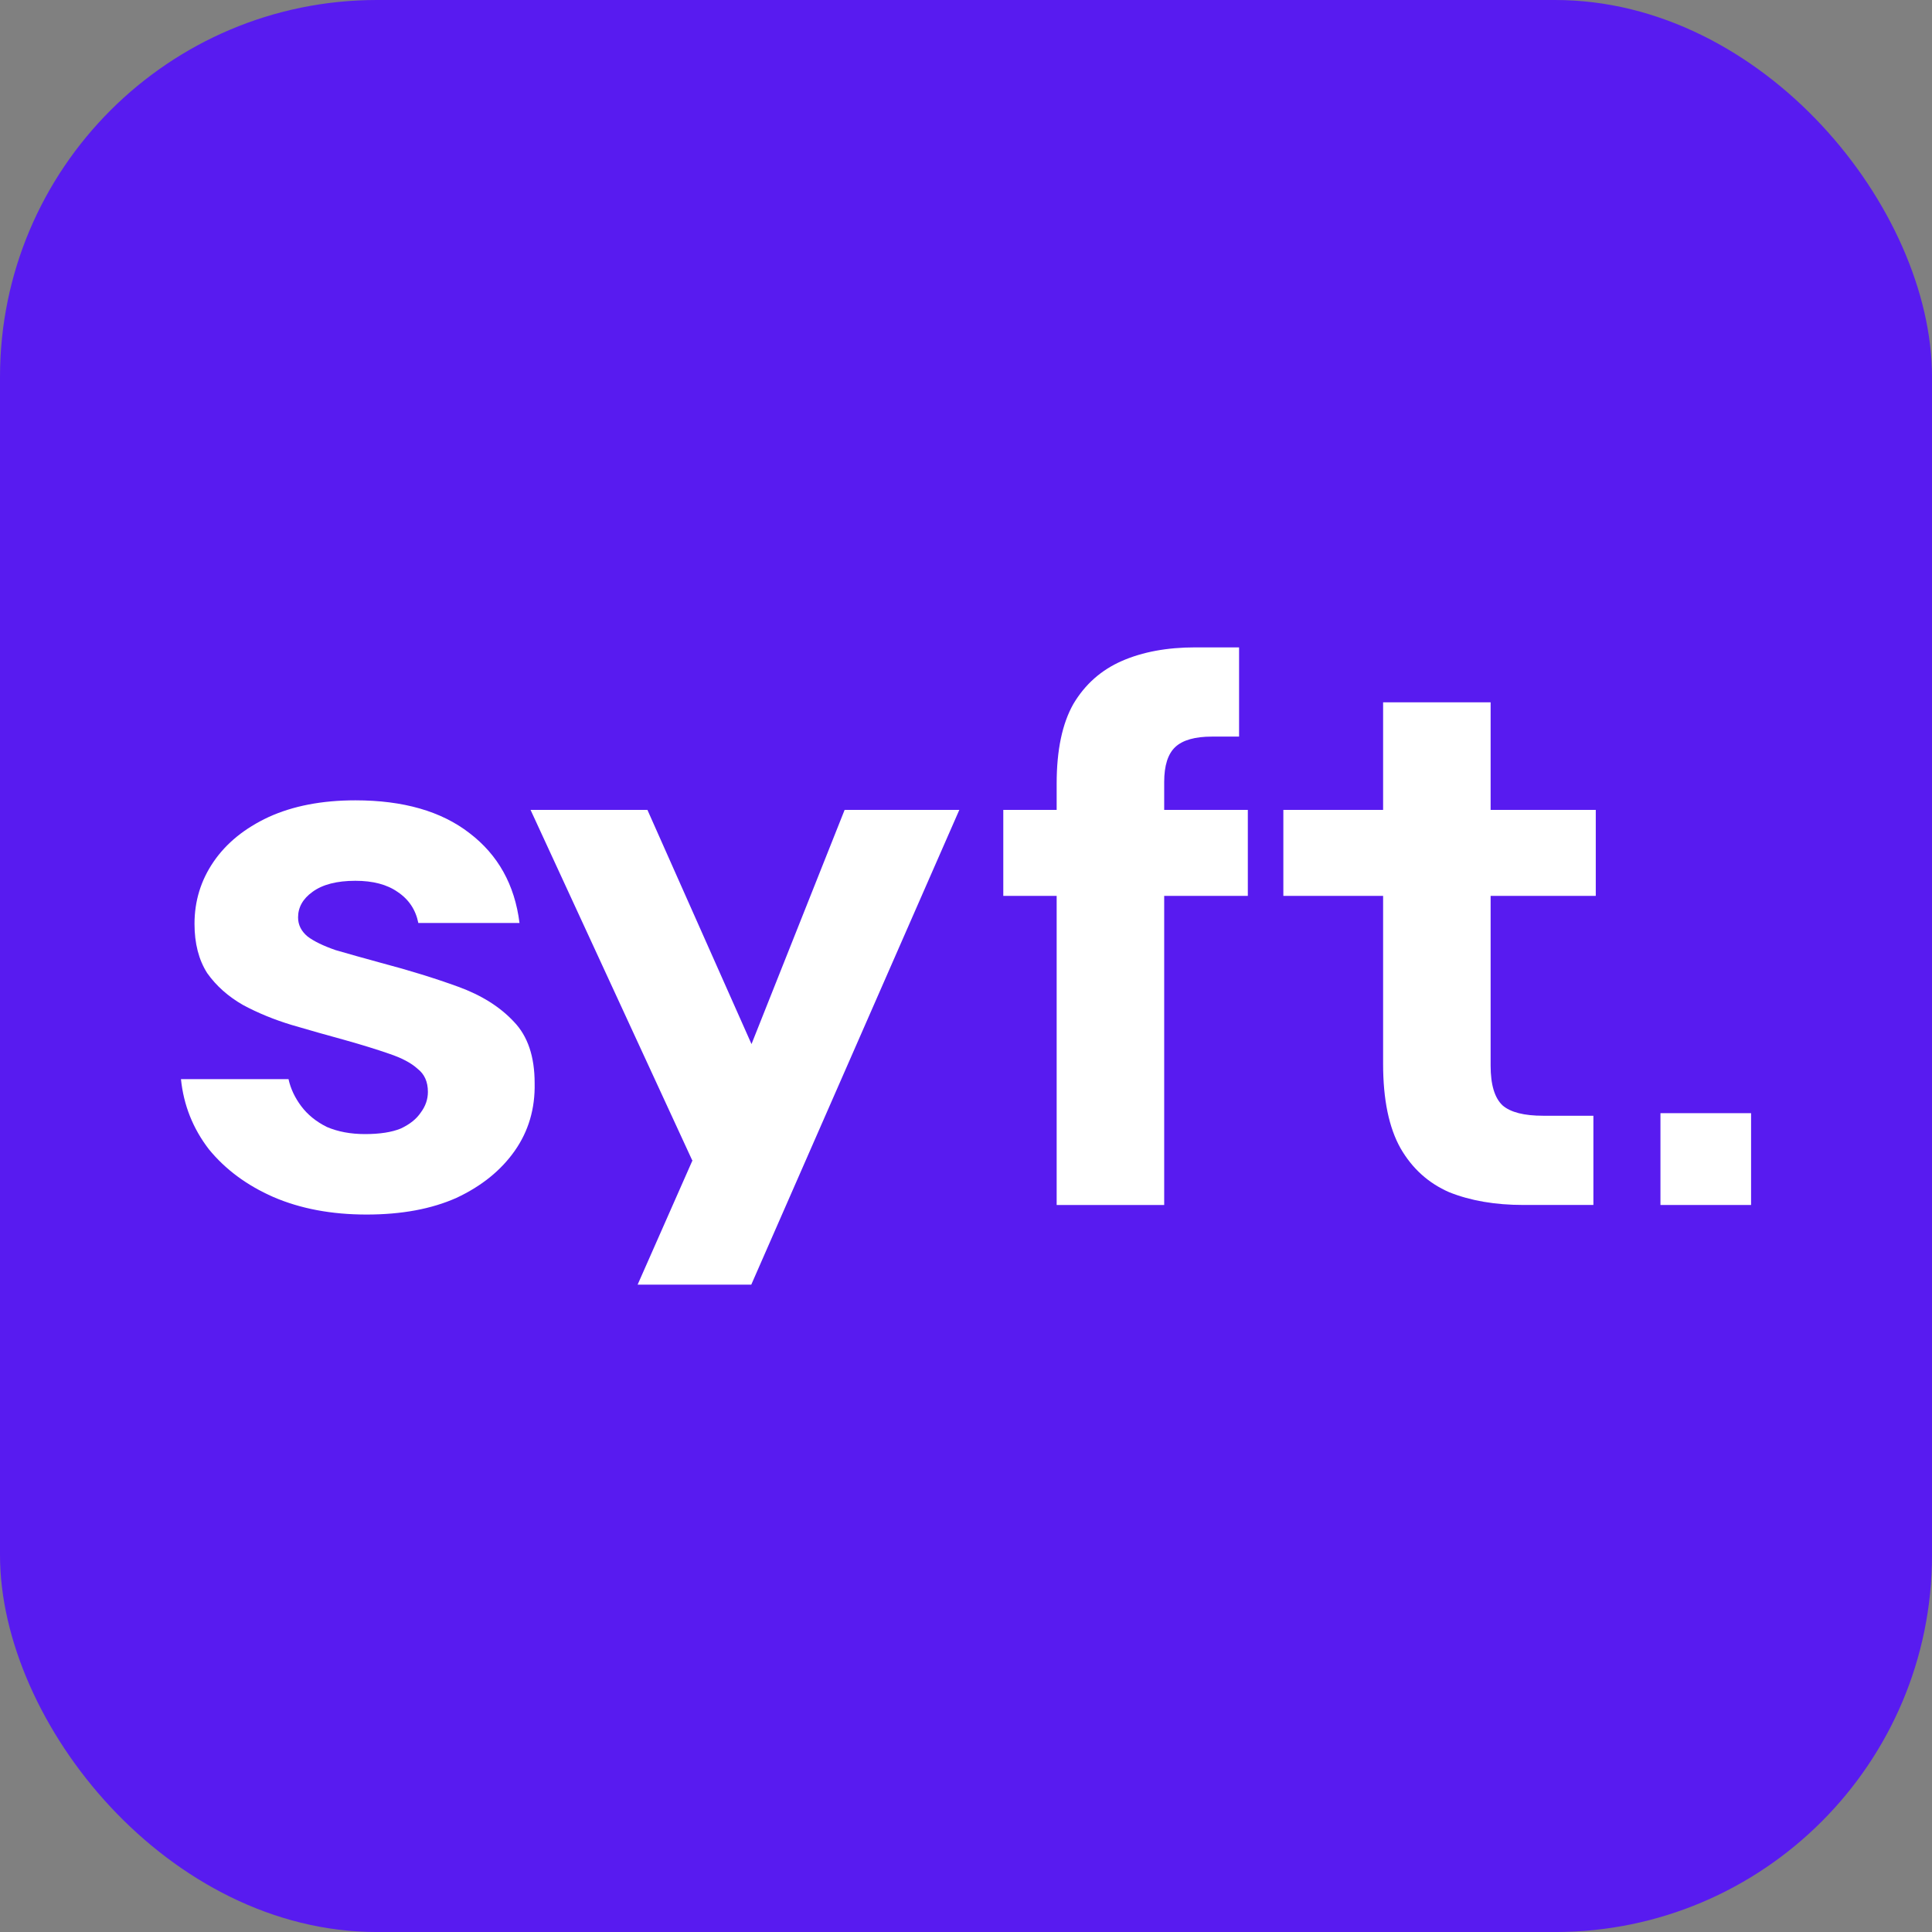 <svg xmlns="http://www.w3.org/2000/svg" width="96" height="96" viewBox="0 0 96 96" fill="none">
  <rect x="0" y="0" width="96" height="96" fill="#808080" stroke="none"/>
  <rect width="96.001" height="96.001" rx="18.732" fill="#581BF0"/>
  <circle cx="48.001" cy="48.001" r="48.001" fill="#581BF0"/>
  <path d="M52.505 59.875V38.937C52.505 37.274 52.782 35.955 53.336 34.978C53.916 34.002 54.721 33.29 55.75 32.841C56.779 32.392 57.993 32.168 59.392 32.168H61.569V36.601H60.223C59.379 36.601 58.772 36.773 58.402 37.116C58.033 37.459 57.848 38.039 57.848 38.857V59.875H52.505ZM49.853 44.517V40.243H62.004V44.517H49.853Z" fill="white"/>
  <path d="M18.215 60.35C16.473 60.35 14.929 60.06 13.584 59.479C12.264 58.899 11.196 58.107 10.378 57.105C9.586 56.075 9.124 54.914 8.992 53.621H14.336C14.441 54.096 14.652 54.545 14.969 54.967C15.286 55.389 15.708 55.732 16.236 55.996C16.79 56.234 17.423 56.352 18.136 56.352C18.874 56.352 19.468 56.26 19.917 56.075C20.365 55.864 20.695 55.6 20.906 55.284C21.144 54.967 21.262 54.624 21.262 54.255C21.262 53.753 21.091 53.371 20.748 53.107C20.431 52.816 19.956 52.566 19.323 52.355C18.716 52.144 17.99 51.919 17.146 51.682C16.275 51.444 15.391 51.194 14.494 50.93C13.623 50.666 12.818 50.336 12.08 49.94C11.341 49.518 10.747 48.99 10.298 48.357C9.876 47.697 9.665 46.879 9.665 45.903C9.665 44.768 9.982 43.739 10.615 42.816C11.248 41.892 12.159 41.153 13.346 40.599C14.56 40.045 15.998 39.768 17.66 39.768C20.035 39.768 21.922 40.309 23.321 41.391C24.745 42.473 25.577 43.964 25.814 45.863H20.787C20.655 45.204 20.312 44.689 19.758 44.32C19.231 43.95 18.531 43.766 17.66 43.766C16.737 43.766 16.024 43.95 15.523 44.32C15.048 44.663 14.811 45.085 14.811 45.586C14.811 45.956 14.969 46.272 15.286 46.536C15.602 46.774 16.064 46.998 16.671 47.209C17.304 47.394 18.056 47.605 18.927 47.843C20.326 48.212 21.605 48.608 22.767 49.03C23.927 49.452 24.851 50.033 25.537 50.772C26.223 51.484 26.566 52.5 26.566 53.819C26.593 55.086 26.263 56.207 25.577 57.184C24.891 58.16 23.927 58.938 22.687 59.519C21.447 60.073 19.956 60.35 18.215 60.35Z" fill="white"/>
  <path d="M32.17 40.243L37.342 51.88L41.969 40.243H47.668L37.33 63.834H31.683L34.409 57.659L34.413 57.652H34.394L26.363 40.243H32.17Z" fill="white"/>
  <path d="M74.068 40.242H79.293V44.517H74.068V52.947C74.068 53.897 74.266 54.557 74.662 54.927C75.058 55.27 75.731 55.441 76.681 55.441H79.175V59.874H75.692C74.293 59.874 73.066 59.663 72.011 59.241C70.982 58.793 70.176 58.066 69.596 57.064C69.015 56.035 68.726 54.636 68.726 52.868V44.517H63.769V40.242H68.726V34.899H74.068V40.242Z" fill="white"/>
  <rect x="82.507" y="55.313" width="4.503" height="4.562" fill="white"/>
</svg>